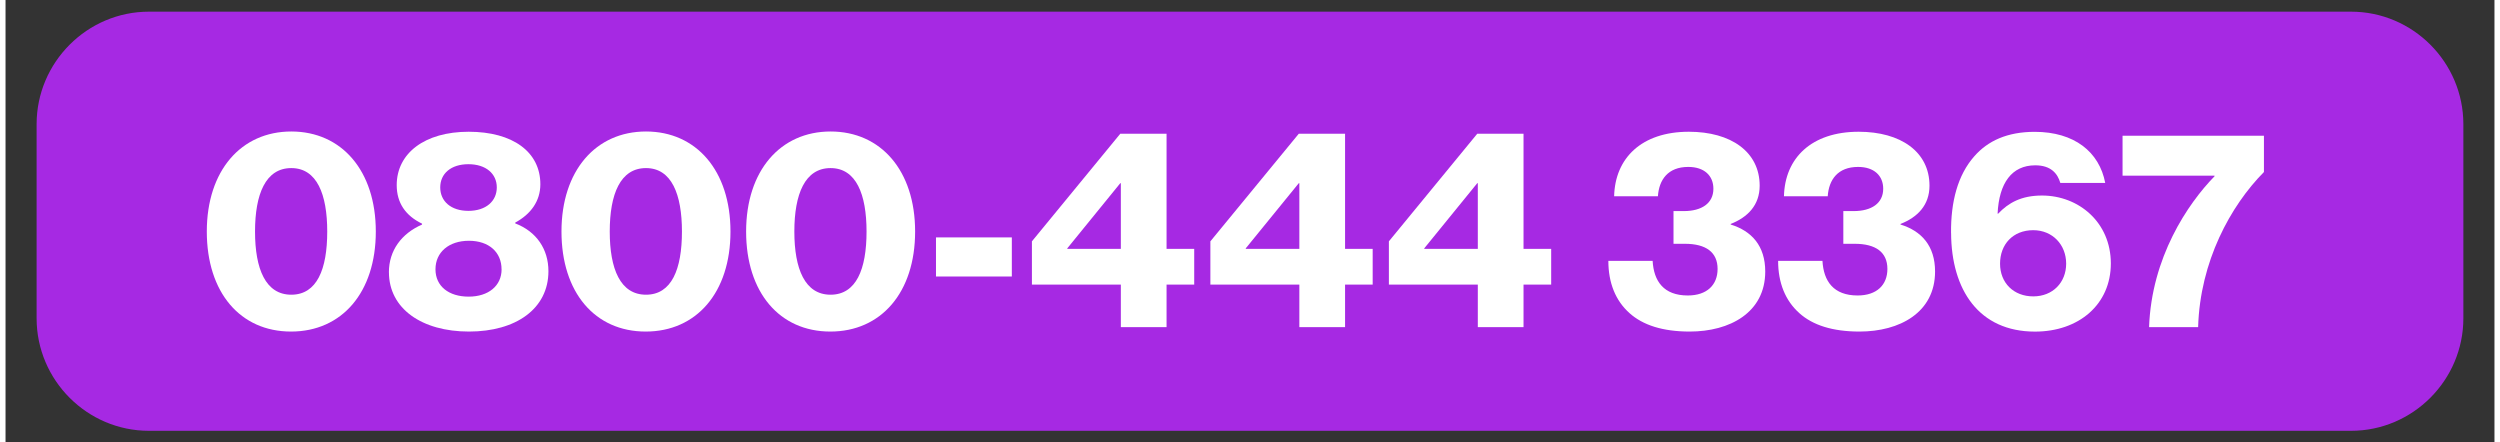 <?xml version="1.0" encoding="UTF-8"?>
<svg xmlns="http://www.w3.org/2000/svg" xmlns:xlink="http://www.w3.org/1999/xlink" width="226px" height="40px" viewBox="0 0 225 40" version="1.1">
<rect x="0" y="0" width="225" height="40" fill="#333333" stroke="none"/>
<g id="surface1">
<path style=" stroke:none;fill-rule:nonzero;fill:rgb(65.098%,16.078%,89.02%);fill-opacity:1;" d="M 212.039 38.945 L 12.961 38.945 C 7.379 38.945 2.809 34.371 2.809 28.773 L 2.809 11.227 C 2.812 5.633 7.379 1.055 12.961 1.055 L 212.035 1.055 C 217.617 1.055 222.188 5.629 222.188 11.227 L 222.188 28.773 C 222.188 34.367 217.617 38.945 212.035 38.945 "/>
<path style=" stroke:none;fill-rule:nonzero;fill:rgb(100%,100%,100%);fill-opacity:1;" d="M 18.195 20.93 C 18.195 15.426 21.297 11.887 25.836 11.887 C 30.375 11.887 33.473 15.422 33.473 20.93 C 33.473 26.441 30.402 29.973 25.809 29.973 C 21.219 29.973 18.195 26.441 18.195 20.93 Z M 29.082 20.93 C 29.082 17.57 28.152 15.195 25.832 15.195 C 23.512 15.195 22.555 17.547 22.555 20.93 C 22.555 24.316 23.512 26.641 25.832 26.641 C 28.152 26.641 29.082 24.344 29.082 20.93 Z M 29.082 20.93 "/>
<path style=" stroke:none;fill-rule:nonzero;fill:rgb(100%,100%,100%);fill-opacity:1;" d="M 34.656 24.617 C 34.656 22.648 35.793 21.109 37.66 20.297 C 37.66 20.297 37.633 20.246 37.66 20.223 C 36.145 19.492 35.363 18.328 35.363 16.734 C 35.363 13.855 37.887 11.91 41.867 11.91 C 45.848 11.91 48.348 13.727 48.348 16.656 C 48.348 18.176 47.488 19.359 46.078 20.121 L 46.078 20.195 C 47.992 20.926 49.078 22.52 49.078 24.516 C 49.078 27.902 46.152 29.973 41.895 29.973 C 37.633 29.973 34.66 27.898 34.66 24.613 Z M 44.84 24.344 C 44.84 22.801 43.703 21.766 41.891 21.766 C 40.074 21.766 38.867 22.805 38.867 24.344 C 38.867 25.879 40.074 26.816 41.867 26.816 C 43.66 26.816 44.844 25.832 44.844 24.344 Z M 44.41 16.941 C 44.41 15.707 43.43 14.844 41.844 14.844 C 40.258 14.844 39.297 15.703 39.297 16.941 C 39.297 18.184 40.254 19.062 41.844 19.062 C 43.434 19.062 44.41 18.18 44.41 16.941 Z M 44.41 16.941 "/>
<path style=" stroke:none;fill-rule:nonzero;fill:rgb(100%,100%,100%);fill-opacity:1;" d="M 50.258 20.93 C 50.258 15.426 53.359 11.887 57.898 11.887 C 62.438 11.887 65.535 15.422 65.535 20.93 C 65.535 26.441 62.465 29.973 57.871 29.973 C 53.281 29.973 50.258 26.441 50.258 20.93 Z M 61.148 20.93 C 61.148 17.57 60.215 15.195 57.898 15.195 C 55.578 15.195 54.621 17.547 54.621 20.93 C 54.621 24.316 55.578 26.641 57.898 26.641 C 60.215 26.641 61.148 24.344 61.148 20.93 Z M 61.148 20.93 "/>
<path style=" stroke:none;fill-rule:nonzero;fill:rgb(100%,100%,100%);fill-opacity:1;" d="M 66.949 20.93 C 66.949 15.426 70.047 11.887 74.586 11.887 C 79.129 11.887 82.227 15.422 82.227 20.93 C 82.227 26.441 79.152 29.973 74.562 29.973 C 69.973 29.973 66.949 26.441 66.949 20.93 Z M 77.836 20.93 C 77.836 17.57 76.902 15.195 74.582 15.195 C 72.266 15.195 71.309 17.547 71.309 20.93 C 71.309 24.316 72.266 26.641 74.582 26.641 C 76.902 26.641 77.836 24.344 77.836 20.93 Z M 77.836 20.93 "/>
<path style=" stroke:none;fill-rule:nonzero;fill:rgb(100%,100%,100%);fill-opacity:1;" d="M 84.113 21.461 L 90.969 21.461 L 90.969 24.996 L 84.113 24.996 Z M 84.113 21.461 "/>
<path style=" stroke:none;fill-rule:nonzero;fill:rgb(100%,100%,100%);fill-opacity:1;" d="M 100.824 25.73 L 92.785 25.73 L 92.785 21.816 L 100.773 12.09 L 104.957 12.09 L 104.957 22.5 L 107.457 22.5 L 107.457 25.73 L 104.957 25.73 L 104.957 29.57 L 100.824 29.57 Z M 100.824 22.5 L 100.824 16.562 L 100.773 16.562 L 95.984 22.449 L 95.984 22.5 Z M 100.824 22.5 "/>
<path style=" stroke:none;fill-rule:nonzero;fill:rgb(100%,100%,100%);fill-opacity:1;" d="M 116.961 25.73 L 108.918 25.73 L 108.918 21.816 L 116.91 12.09 L 121.094 12.09 L 121.094 22.5 L 123.59 22.5 L 123.59 25.73 L 121.094 25.73 L 121.094 29.57 L 116.961 29.57 Z M 116.961 22.5 L 116.961 16.562 L 116.91 16.562 L 112.117 22.449 L 112.117 22.5 Z M 116.961 22.5 "/>
<path style=" stroke:none;fill-rule:nonzero;fill:rgb(100%,100%,100%);fill-opacity:1;" d="M 133.094 25.73 L 125.055 25.73 L 125.055 21.816 L 133.043 12.09 L 137.227 12.09 L 137.227 22.5 L 139.727 22.5 L 139.727 25.73 L 137.227 25.73 L 137.227 29.57 L 133.094 29.57 Z M 133.094 22.5 L 133.094 16.562 L 133.043 16.562 L 128.254 22.449 L 128.254 22.5 Z M 133.094 22.5 "/>
<path style=" stroke:none;fill-rule:nonzero;fill:rgb(100%,100%,100%);fill-opacity:1;" d="M 146.809 28.305 C 145.551 27.191 144.895 25.578 144.895 23.582 L 148.898 23.582 C 149 25.426 149.906 26.711 152.074 26.711 C 153.812 26.711 154.77 25.754 154.77 24.312 C 154.77 22.797 153.711 22.039 151.82 22.039 L 150.785 22.039 L 150.785 19.082 L 151.719 19.082 C 153.332 19.082 154.391 18.379 154.391 17.062 C 154.391 15.875 153.559 15.09 152.121 15.09 C 150.281 15.09 149.477 16.25 149.375 17.742 L 145.418 17.742 C 145.496 14.305 147.891 11.91 152.172 11.91 C 155.98 11.91 158.574 13.727 158.574 16.785 C 158.574 18.551 157.488 19.641 155.953 20.246 L 155.953 20.297 C 157.844 20.879 159.078 22.219 159.078 24.543 C 159.078 28.254 155.879 29.973 152.25 29.973 C 149.805 29.973 148.016 29.391 146.805 28.305 Z M 146.809 28.305 "/>
<path style=" stroke:none;fill-rule:nonzero;fill:rgb(100%,100%,100%);fill-opacity:1;" d="M 162.16 28.305 C 160.902 27.191 160.242 25.578 160.242 23.582 L 164.25 23.582 C 164.352 25.426 165.258 26.711 167.426 26.711 C 169.164 26.711 170.121 25.754 170.121 24.312 C 170.121 22.797 169.062 22.039 167.172 22.039 L 166.137 22.039 L 166.137 19.082 L 167.07 19.082 C 168.684 19.082 169.742 18.379 169.742 17.062 C 169.742 15.875 168.91 15.09 167.473 15.09 C 165.633 15.09 164.828 16.25 164.727 17.742 L 160.77 17.742 C 160.848 14.305 163.242 11.91 167.523 11.91 C 171.332 11.91 173.926 13.727 173.926 16.785 C 173.926 18.551 172.84 19.641 171.305 20.246 L 171.305 20.297 C 173.195 20.879 174.43 22.219 174.43 24.543 C 174.43 28.254 171.23 29.973 167.598 29.973 C 165.152 29.973 163.363 29.391 162.156 28.305 Z M 162.16 28.305 "/>
<path style=" stroke:none;fill-rule:nonzero;fill:rgb(100%,100%,100%);fill-opacity:1;" d="M 175.875 21.059 C 175.848 18.23 176.48 15.828 177.969 14.137 C 179.203 12.723 180.969 11.918 183.438 11.918 C 187.016 11.918 189.281 13.734 189.812 16.539 L 185.754 16.539 C 185.504 15.68 184.898 14.945 183.488 14.945 C 181.371 14.945 180.211 16.539 180.082 19.316 L 180.133 19.316 C 181.066 18.332 182.227 17.676 184.094 17.676 C 187.422 17.676 190.32 20.102 190.32 23.816 C 190.32 27.527 187.422 29.977 183.465 29.977 C 178.398 29.977 175.902 26.215 175.879 21.062 Z M 186.281 23.836 C 186.281 22.121 185.047 20.809 183.305 20.809 C 181.465 20.809 180.305 22.094 180.305 23.836 C 180.305 25.578 181.539 26.793 183.305 26.793 C 185.074 26.793 186.281 25.531 186.281 23.836 Z M 186.281 23.836 "/>
<path style=" stroke:none;fill-rule:nonzero;fill:rgb(100%,100%,100%);fill-opacity:1;" d="M 199.695 15.93 L 199.695 15.879 L 191.379 15.879 L 191.379 12.27 L 204.16 12.27 L 204.16 15.551 C 201.137 18.605 198.383 23.637 198.211 29.57 L 193.777 29.57 C 194 23.285 197.254 18.434 199.699 15.93 Z M 199.695 15.93 "/>
</g>
</svg>
